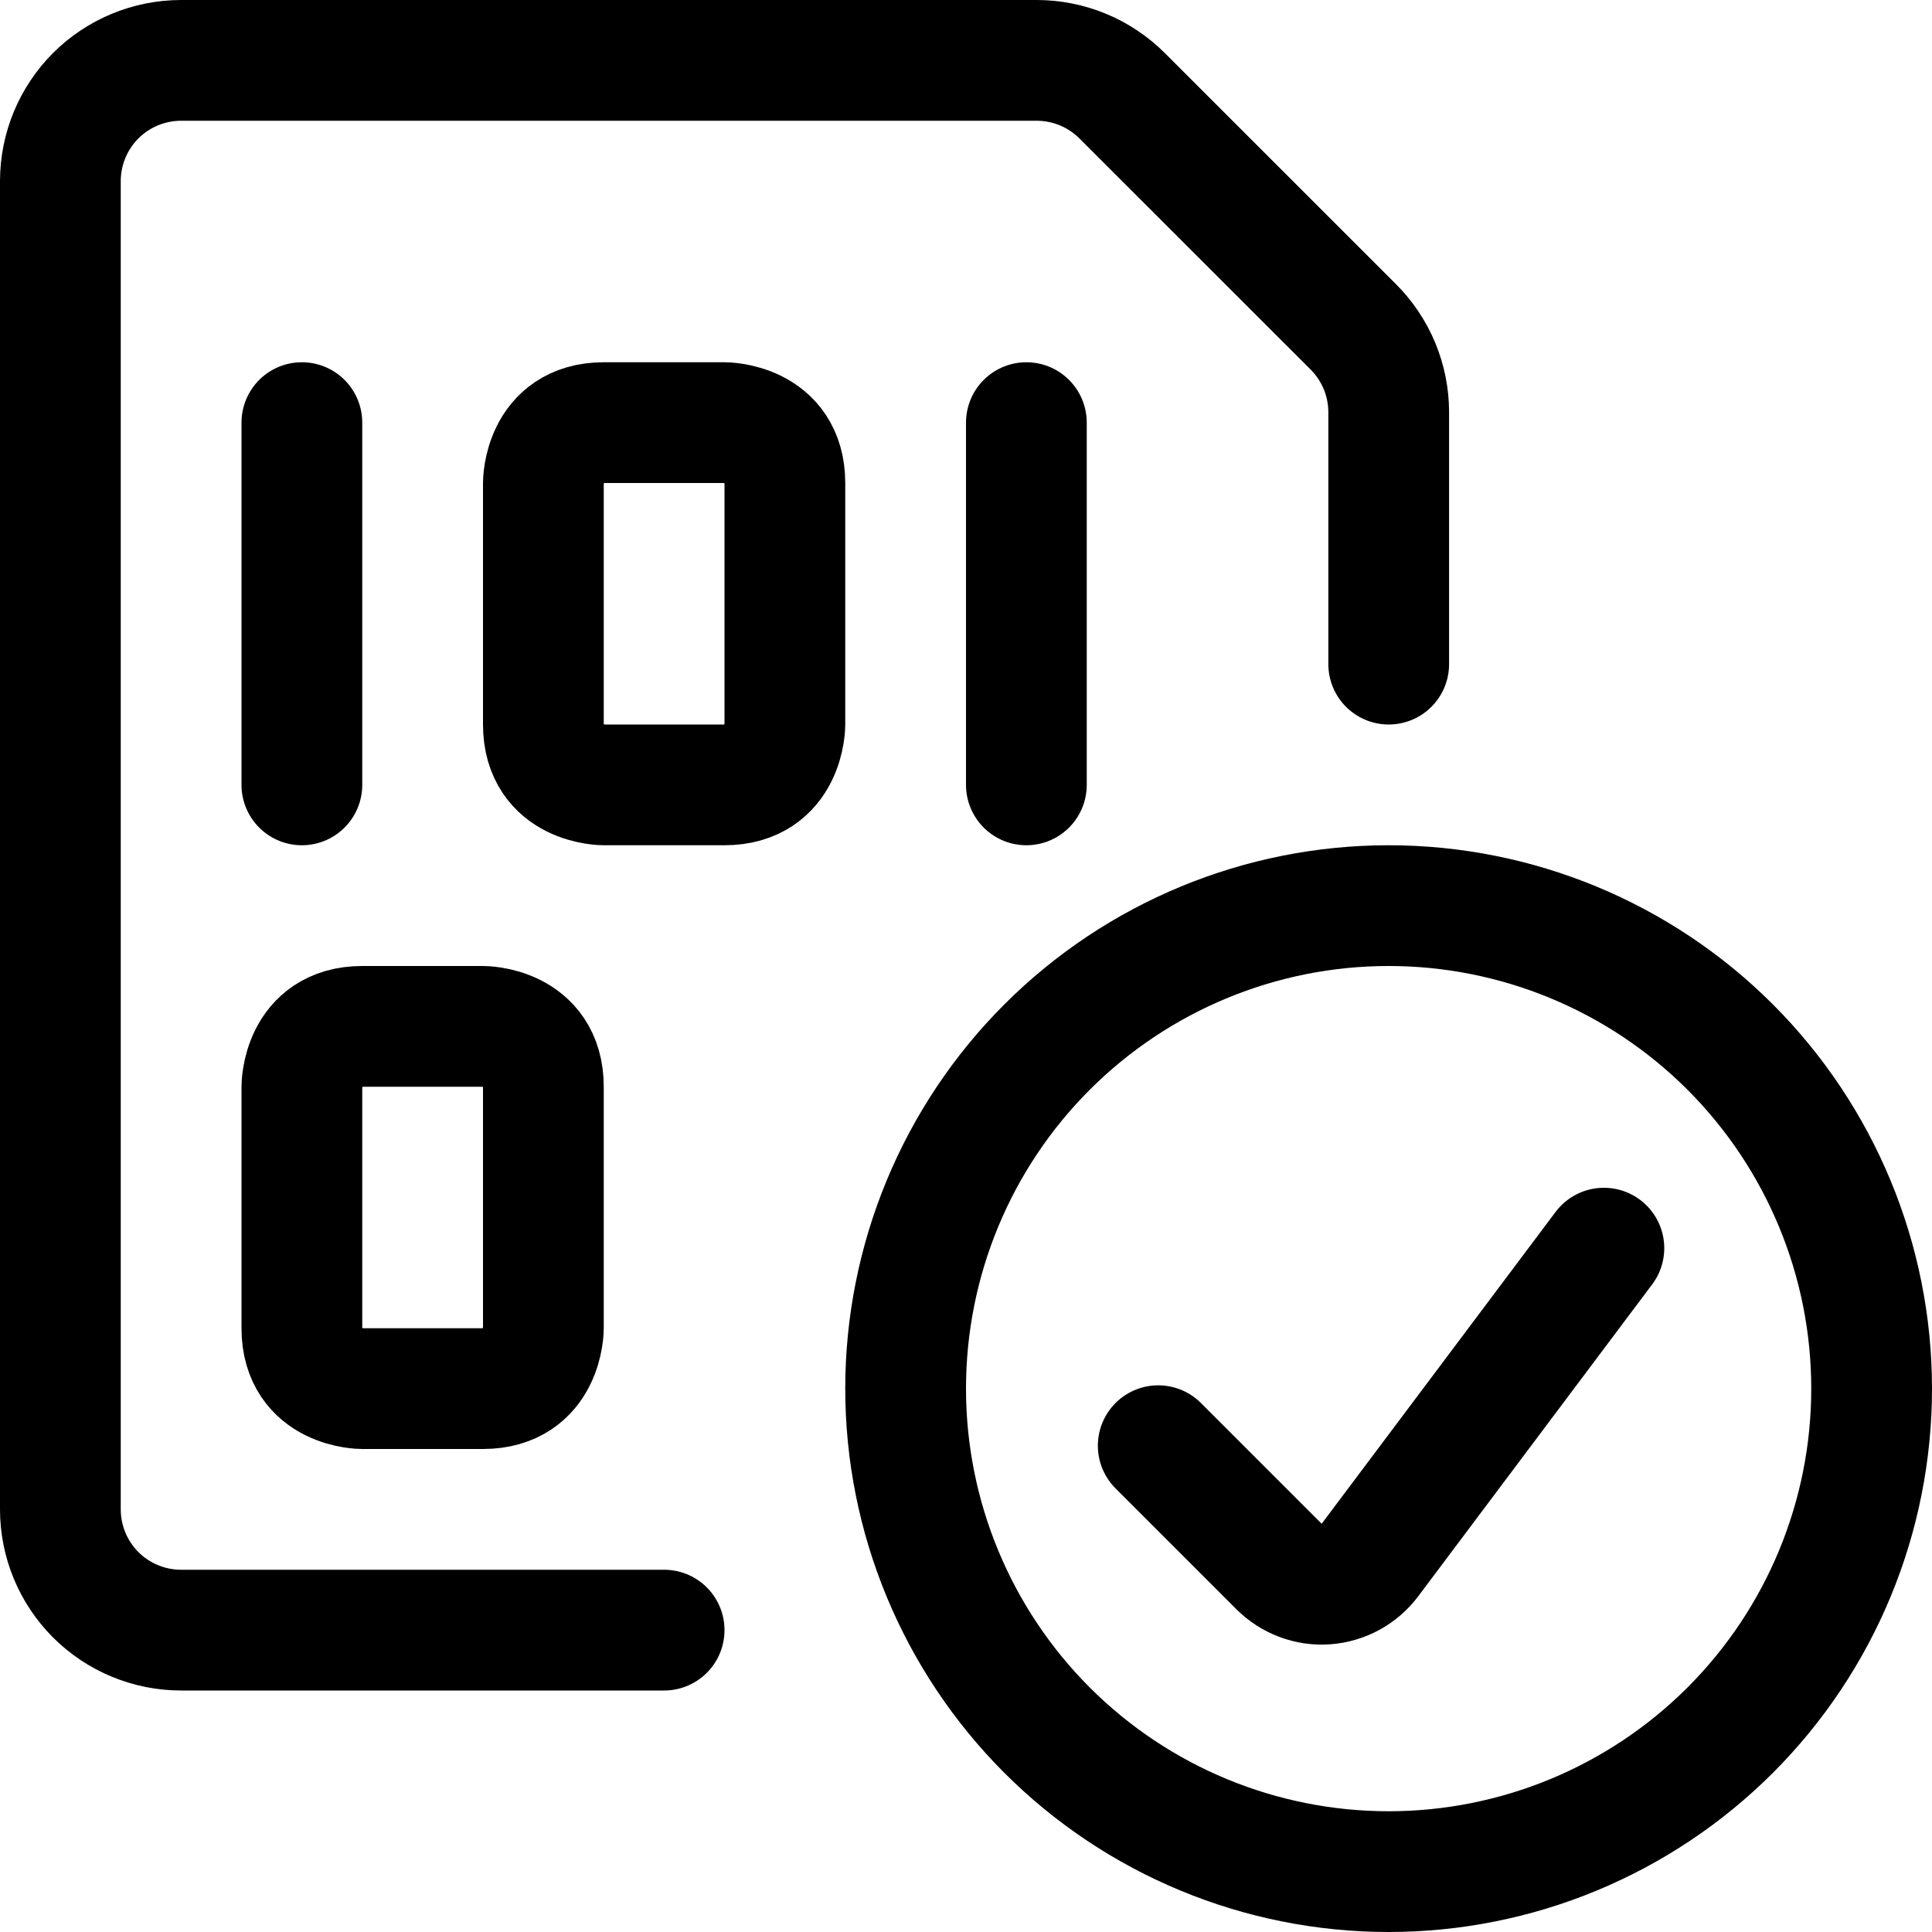 <svg xmlns="http://www.w3.org/2000/svg" fill="none" viewBox="0 0 24 24" id="File-Code-Check--Streamline-Ultimate"><desc>File Code Check Streamline Icon: https://streamlinehq.com</desc><path stroke="#000000" stroke-linecap="round" stroke-linejoin="round" d="M11.25 17.25c0 1.591 0.632 3.117 1.757 4.243 1.125 1.125 2.651 1.757 4.243 1.757 1.591 0 3.117 -0.632 4.243 -1.757 1.125 -1.125 1.757 -2.651 1.757 -4.243 0 -1.591 -0.632 -3.117 -1.757 -4.243 -1.125 -1.125 -2.651 -1.757 -4.243 -1.757 -1.591 0 -3.117 0.632 -4.243 1.757 -1.125 1.125 -1.757 2.651 -1.757 4.243Z" stroke-width="1.5"></path><path stroke="#000000" stroke-linecap="round" stroke-linejoin="round" d="m19.924 15.505 -2.906 3.874c-0.064 0.086 -0.147 0.157 -0.241 0.209 -0.094 0.051 -0.199 0.082 -0.306 0.09 -0.107 0.008 -0.215 -0.008 -0.315 -0.046 -0.101 -0.038 -0.192 -0.097 -0.268 -0.173l-1.5 -1.5" stroke-width="1.5"></path><path stroke="#000000" stroke-linecap="round" stroke-linejoin="round" d="M8.25 20.25h-6c-0.398 0 -0.779 -0.158 -1.061 -0.439C0.908 19.529 0.75 19.148 0.75 18.75V2.25c0 -0.398 0.158 -0.779 0.439 -1.061C1.471 0.908 1.852 0.75 2.25 0.75h10.628c0.197 -0 0.392 0.039 0.574 0.114 0.182 0.075 0.347 0.186 0.487 0.325l2.872 2.871c0.139 0.139 0.25 0.305 0.326 0.487 0.075 0.182 0.114 0.377 0.114 0.574V8.25" stroke-width="1.5"></path><path stroke="#000000" stroke-linecap="round" stroke-linejoin="round" d="M7.5 5.25H9s0.75 0 0.75 0.75v3s0 0.75 -0.75 0.75H7.5s-0.75 0 -0.75 -0.75V6s0 -0.75 0.75 -0.75Z" stroke-width="1.5"></path><path stroke="#000000" stroke-linecap="round" stroke-linejoin="round" d="M3.75 5.25v4.5" stroke-width="1.5"></path><path stroke="#000000" stroke-linecap="round" stroke-linejoin="round" d="M12.75 5.25v4.5" stroke-width="1.5"></path><path stroke="#000000" stroke-linecap="round" stroke-linejoin="round" d="M4.5 12.75H6s0.75 0 0.75 0.75v3s0 0.75 -0.75 0.75H4.5s-0.75 0 -0.75 -0.75v-3s0 -0.75 0.75 -0.75Z" stroke-width="1.5"></path></svg>